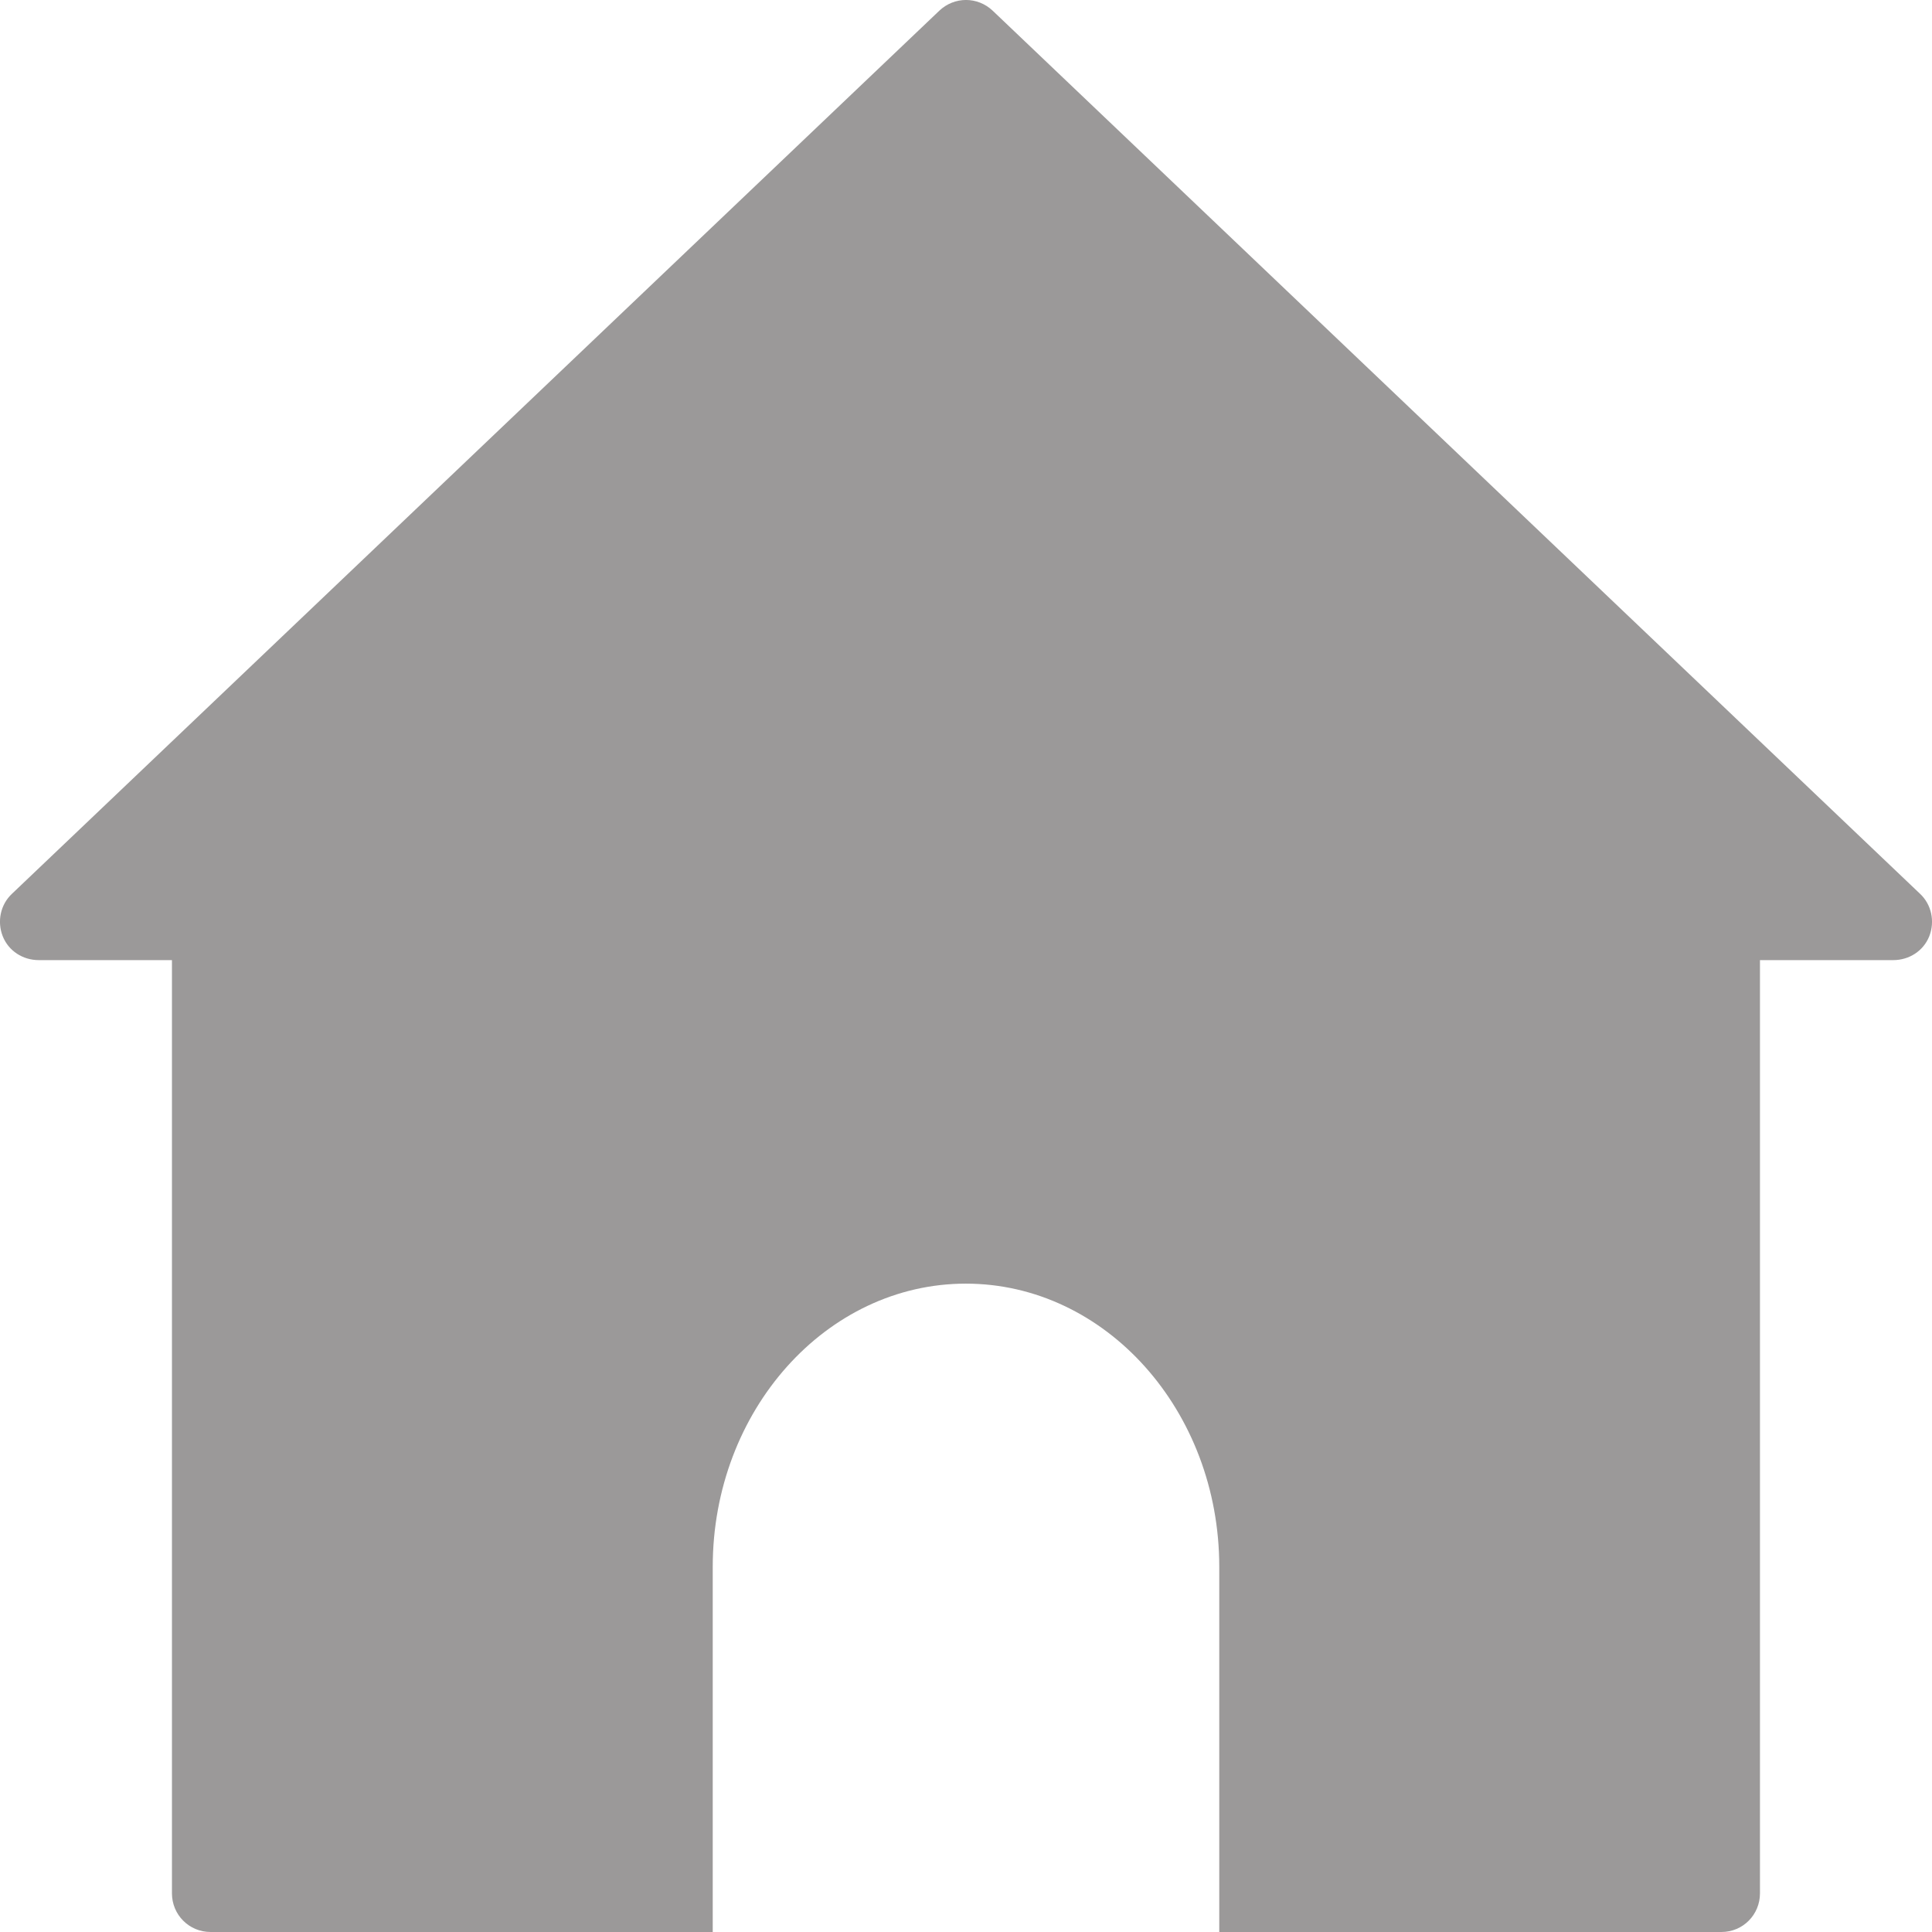 <svg width="22" height="22" viewBox="0 0 22 22" fill="none" xmlns="http://www.w3.org/2000/svg">
<path d="M21.863 10.177L11.304 0.122C11.132 -0.041 10.868 -0.041 10.696 0.122L0.137 10.177C0.005 10.3 -0.035 10.493 0.031 10.661C0.097 10.828 0.26 10.933 0.441 10.933H1.958V21.56C1.958 21.802 2.152 22 2.398 22H8.116V17.842C8.116 16.063 9.409 14.617 10.998 14.617C12.589 14.617 13.884 16.063 13.884 17.842V22H19.602C19.848 22 20.041 21.802 20.041 21.56V10.933H21.559C21.74 10.933 21.903 10.828 21.969 10.661C22.035 10.493 21.995 10.3 21.863 10.177Z" fill="#9B9999"/>
</svg>
